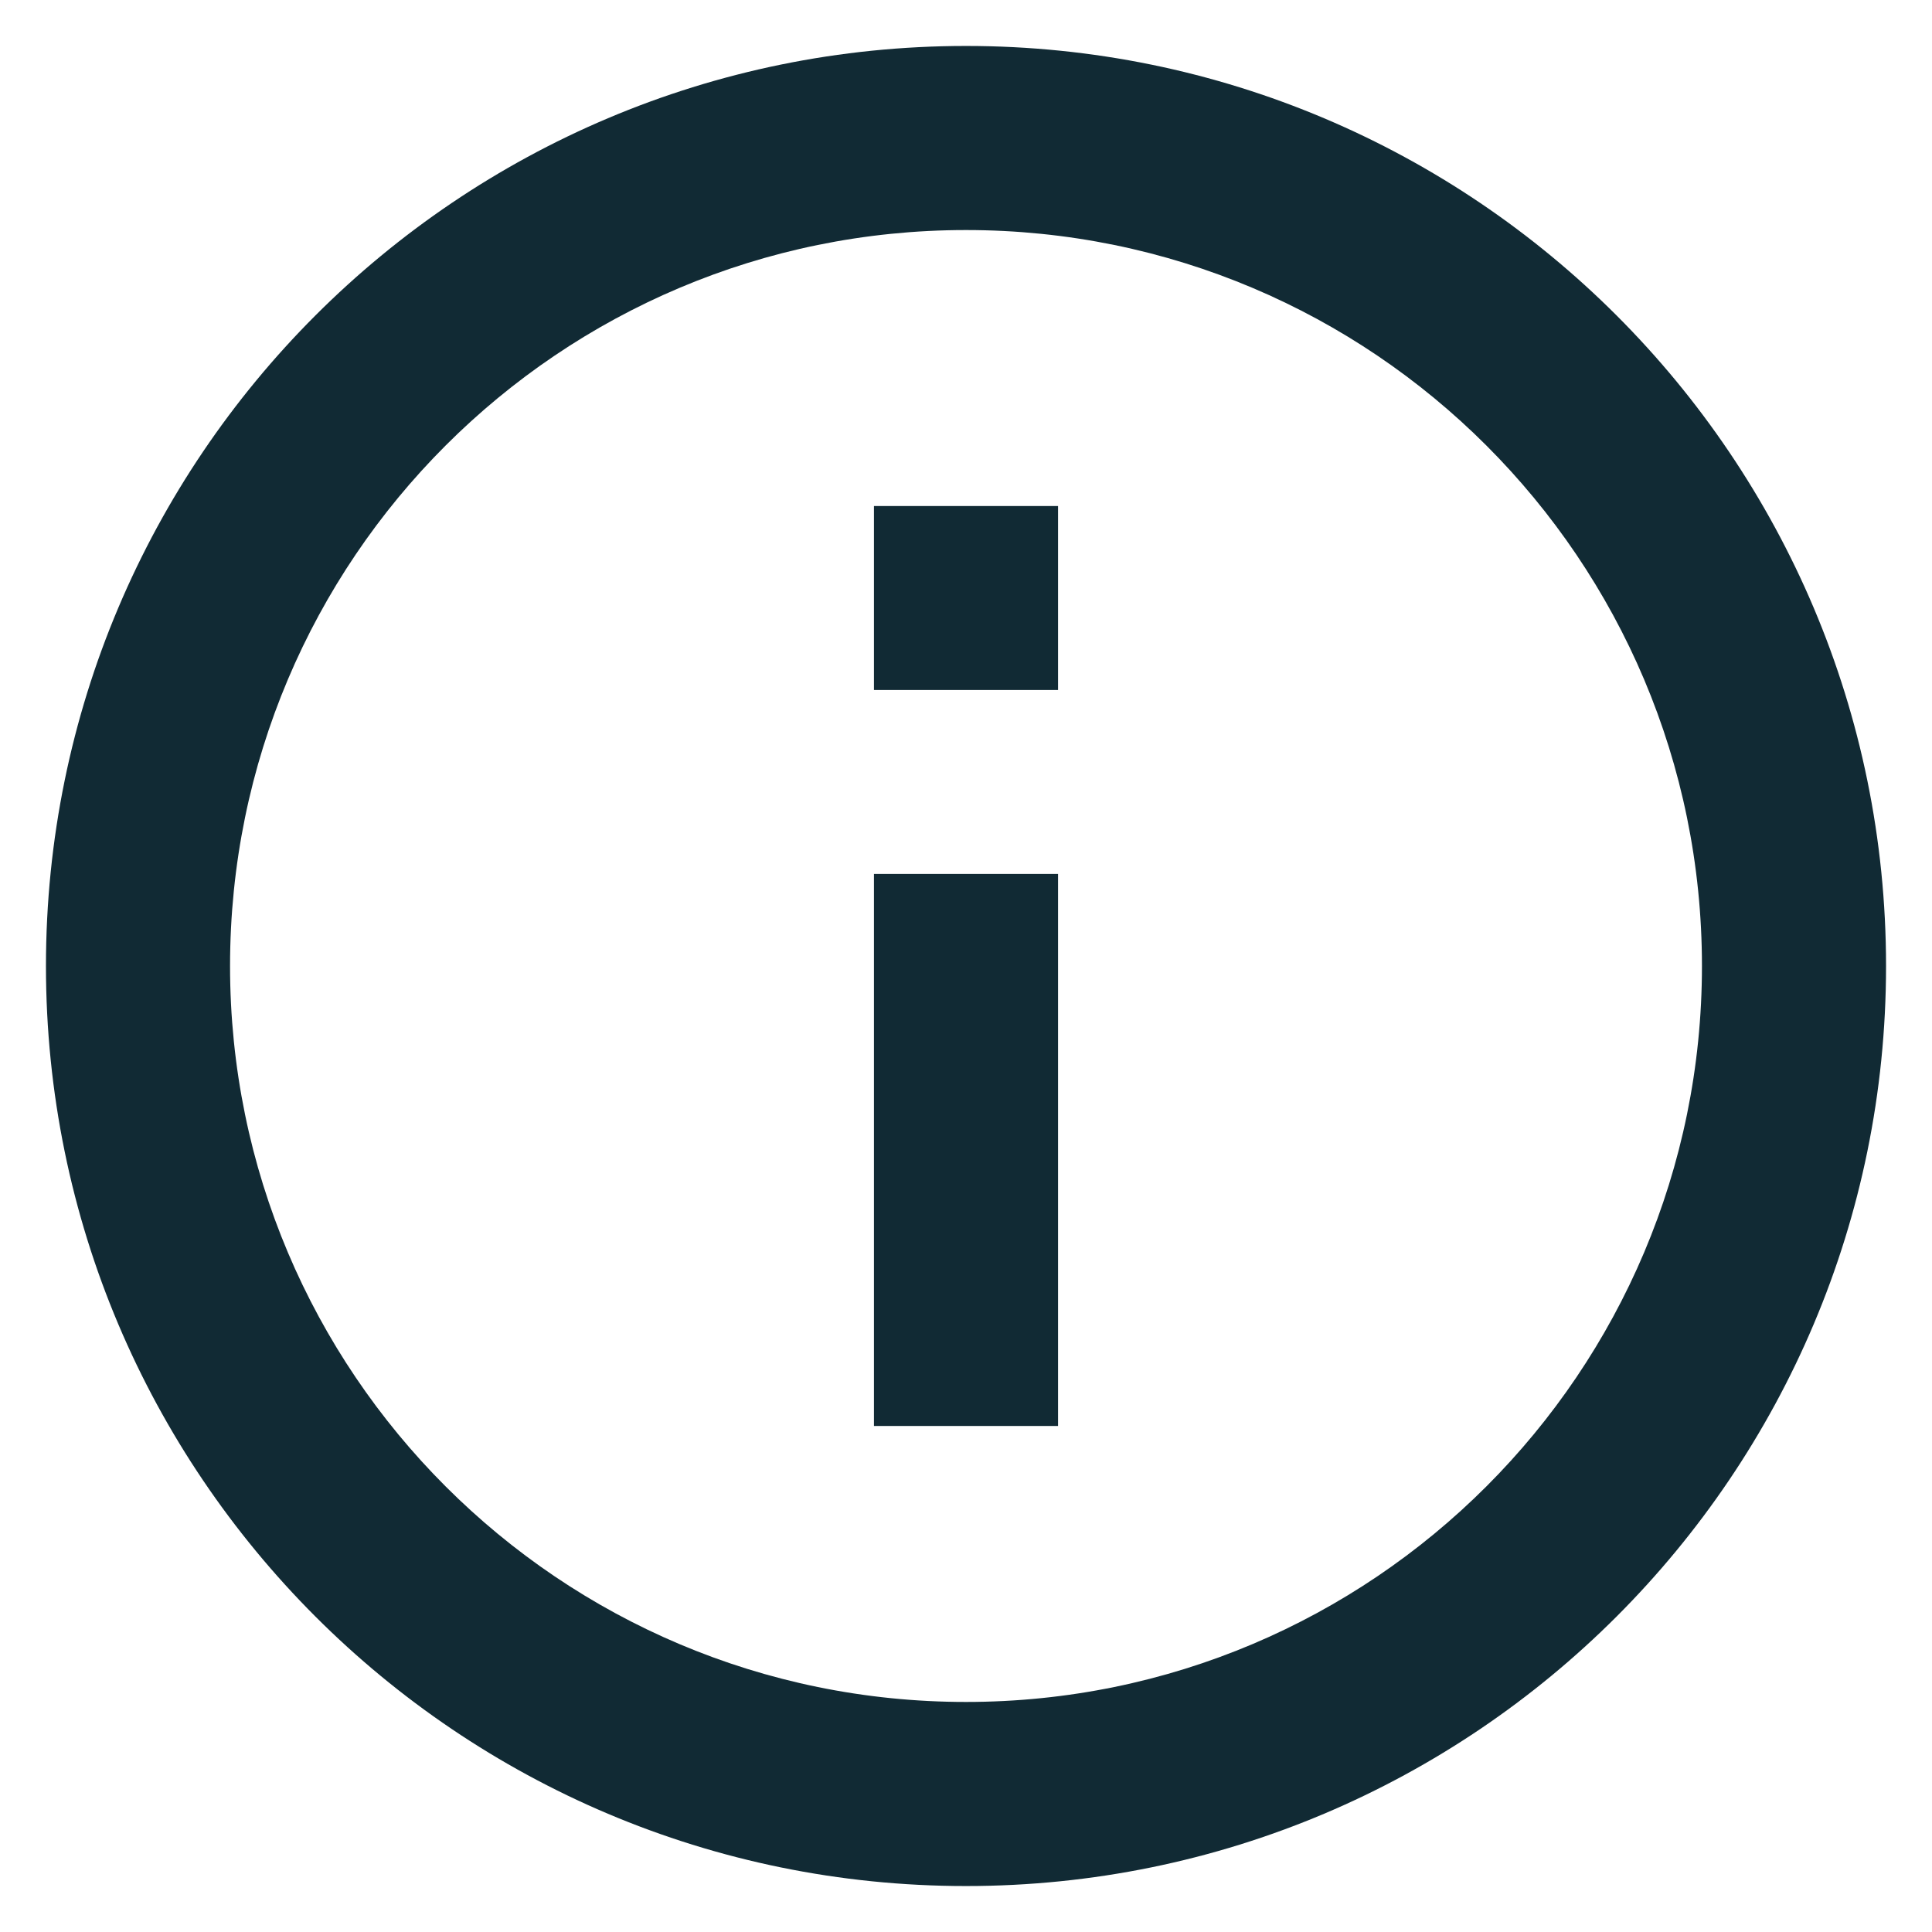 <svg width="14" height="14" viewBox="0 0 14 14" fill="none" xmlns="http://www.w3.org/2000/svg">
<path d="M7 13.667C3.318 13.667 0.333 10.682 0.333 7C0.333 3.318 3.318 0.333 7 0.333C10.682 0.333 13.667 3.318 13.667 7C13.667 10.682 10.682 13.667 7 13.667ZM7 12.333C9.946 12.333 12.333 9.945 12.333 7C12.333 4.054 9.946 1.667 7 1.667C4.054 1.667 1.667 4.054 1.667 7C1.667 9.945 4.054 12.333 7 12.333ZM6.333 3.667H7.667V5H6.333V3.667ZM6.333 6.333H7.667V10.333H6.333V6.333Z" fill="#112A34"/>
</svg>
